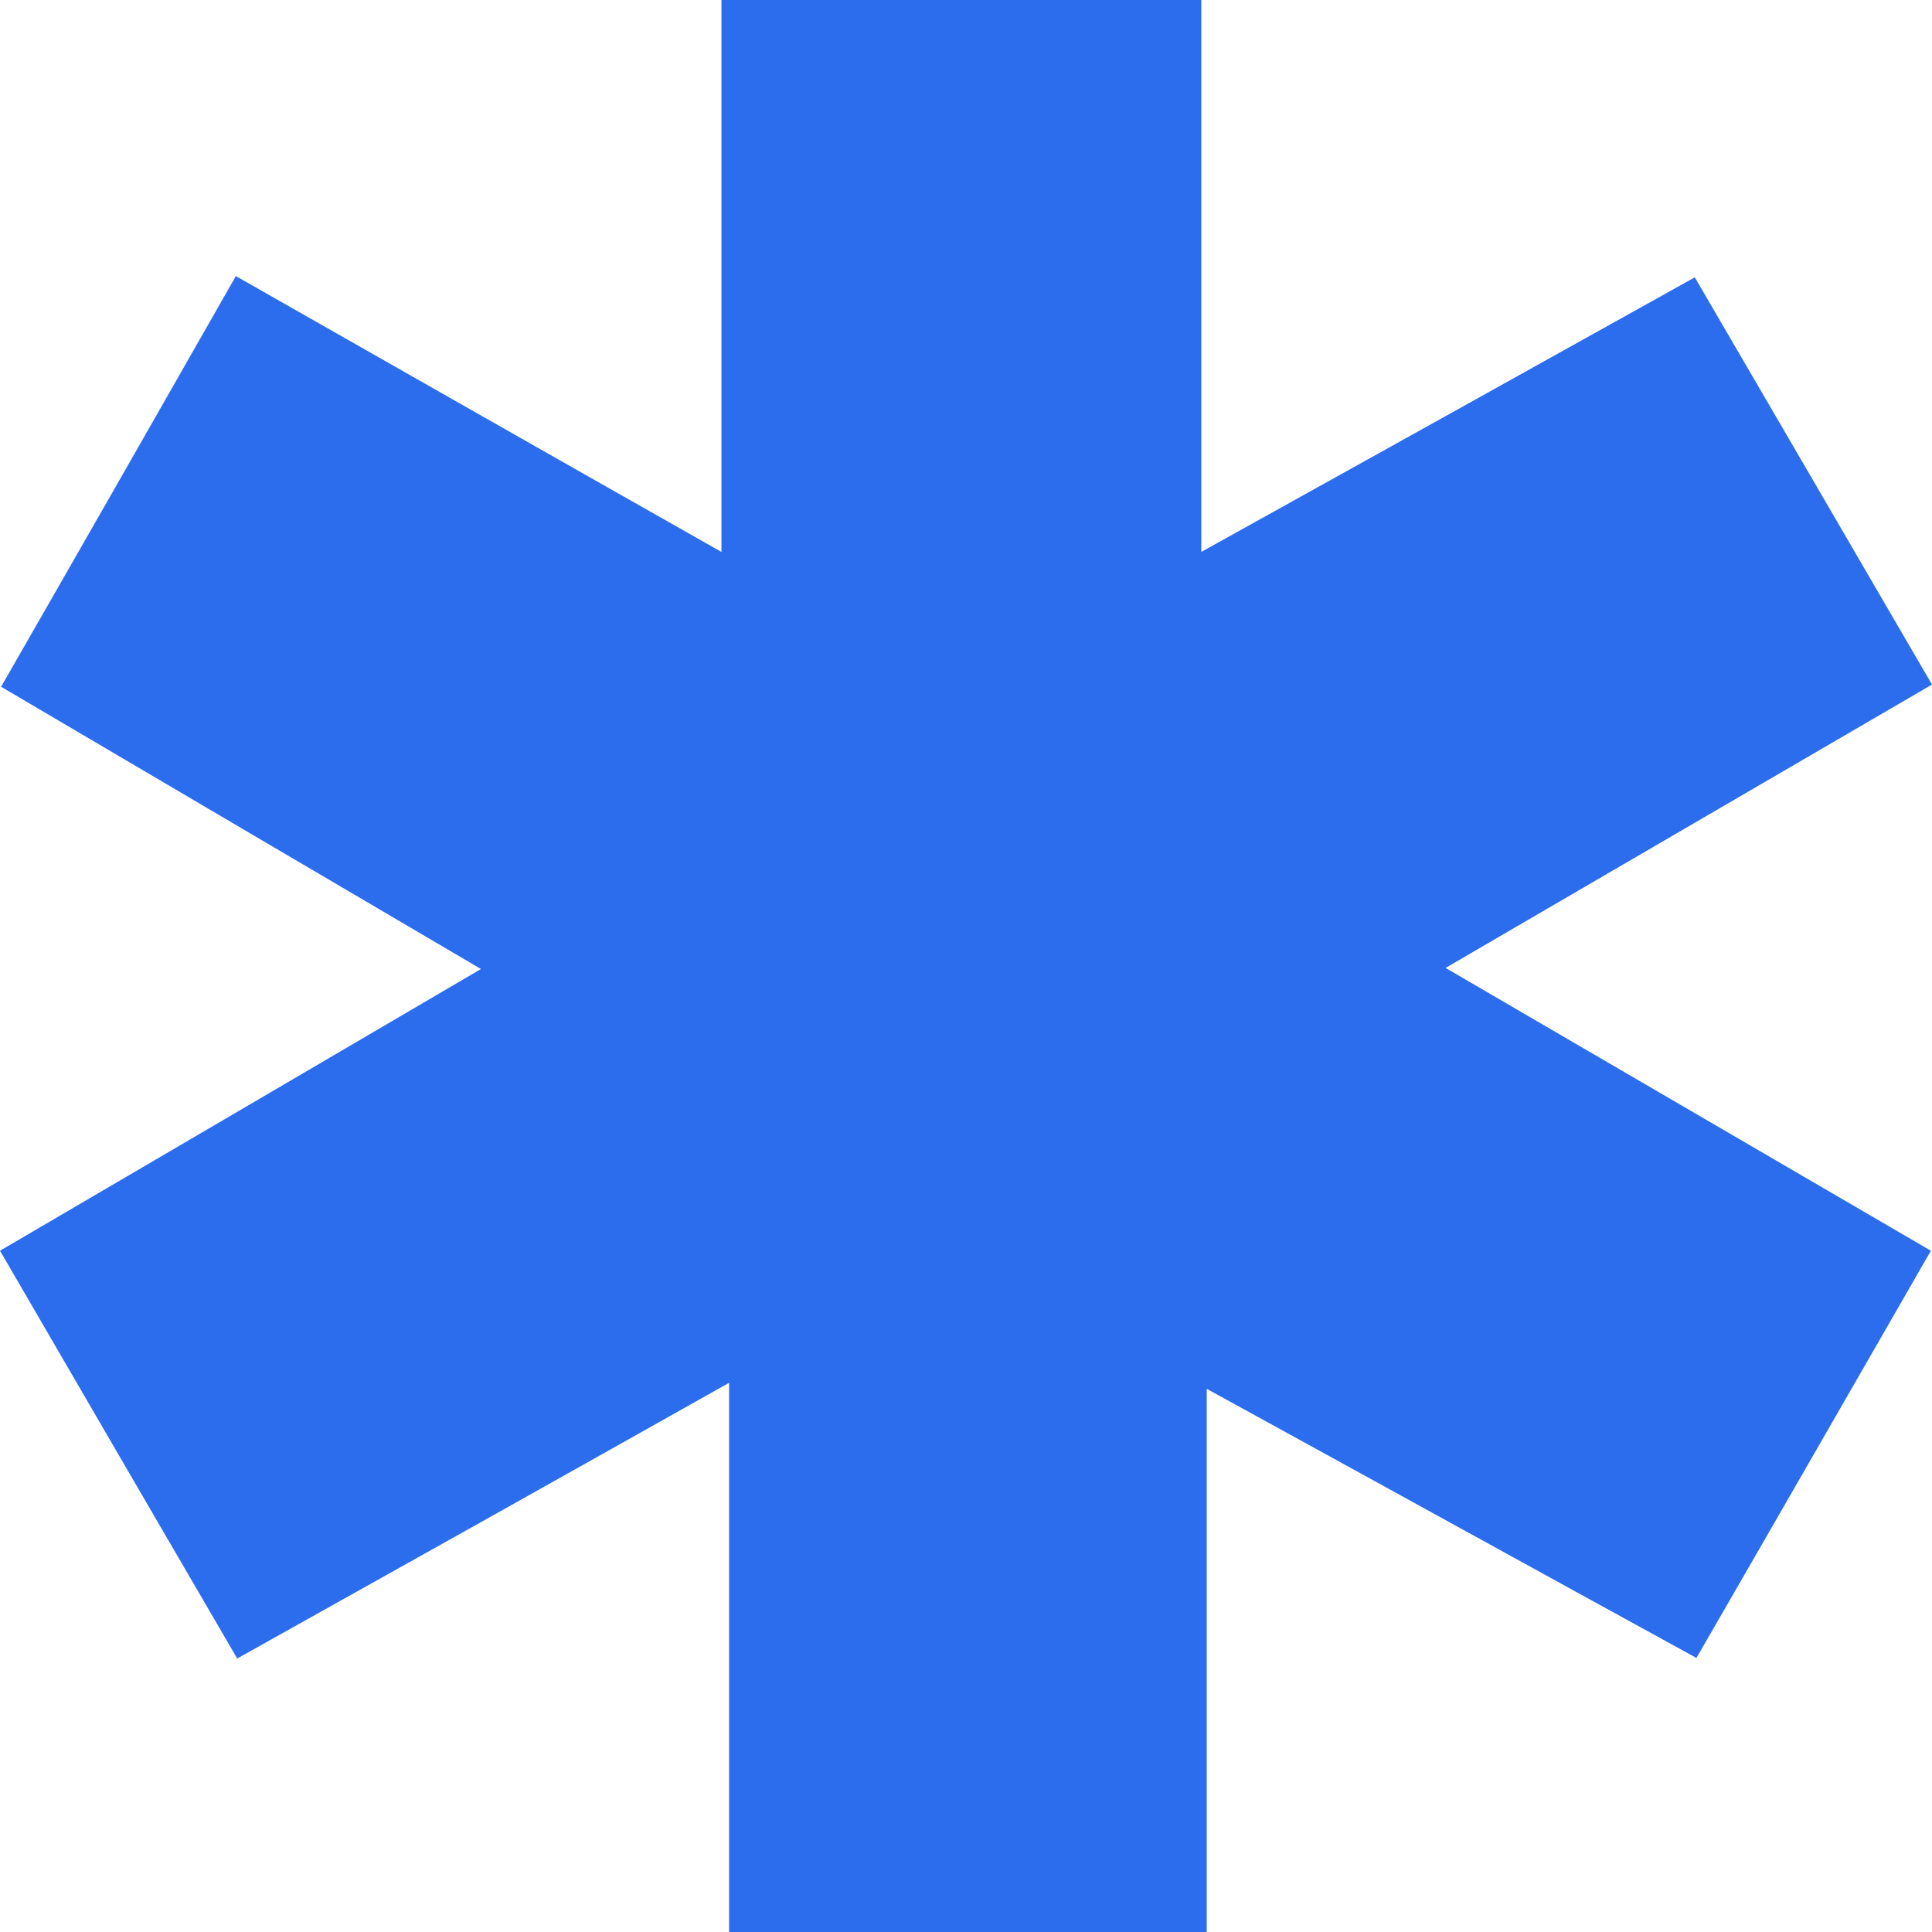 <?xml version="1.0" encoding="UTF-8"?> <svg xmlns="http://www.w3.org/2000/svg" width="124" height="124" viewBox="0 0 124 124" fill="none"><path d="M15.154 17.729C25.549 23.639 35.244 29.162 46.303 35.423V0H77.102V35.423C88.301 29.197 97.996 23.815 108.776 17.8C113.745 26.313 118.61 34.685 124 43.937C113.78 49.881 103.911 55.651 92.781 62.123C103.596 68.42 113.43 74.154 123.93 80.275C118.89 89.034 114.165 97.265 108.881 106.411C98.486 100.713 88.546 95.225 77.452 89.139V124H46.793V88.752C35.664 95.014 25.934 100.466 15.224 106.447C10.185 97.793 5.285 89.385 0 80.275C10.045 74.4 19.704 68.737 30.869 62.194C20.334 56.002 10.815 50.409 0.07 44.077C5.04 35.423 9.94 26.84 15.154 17.694V17.729Z" fill="#2C6DED"></path></svg> 